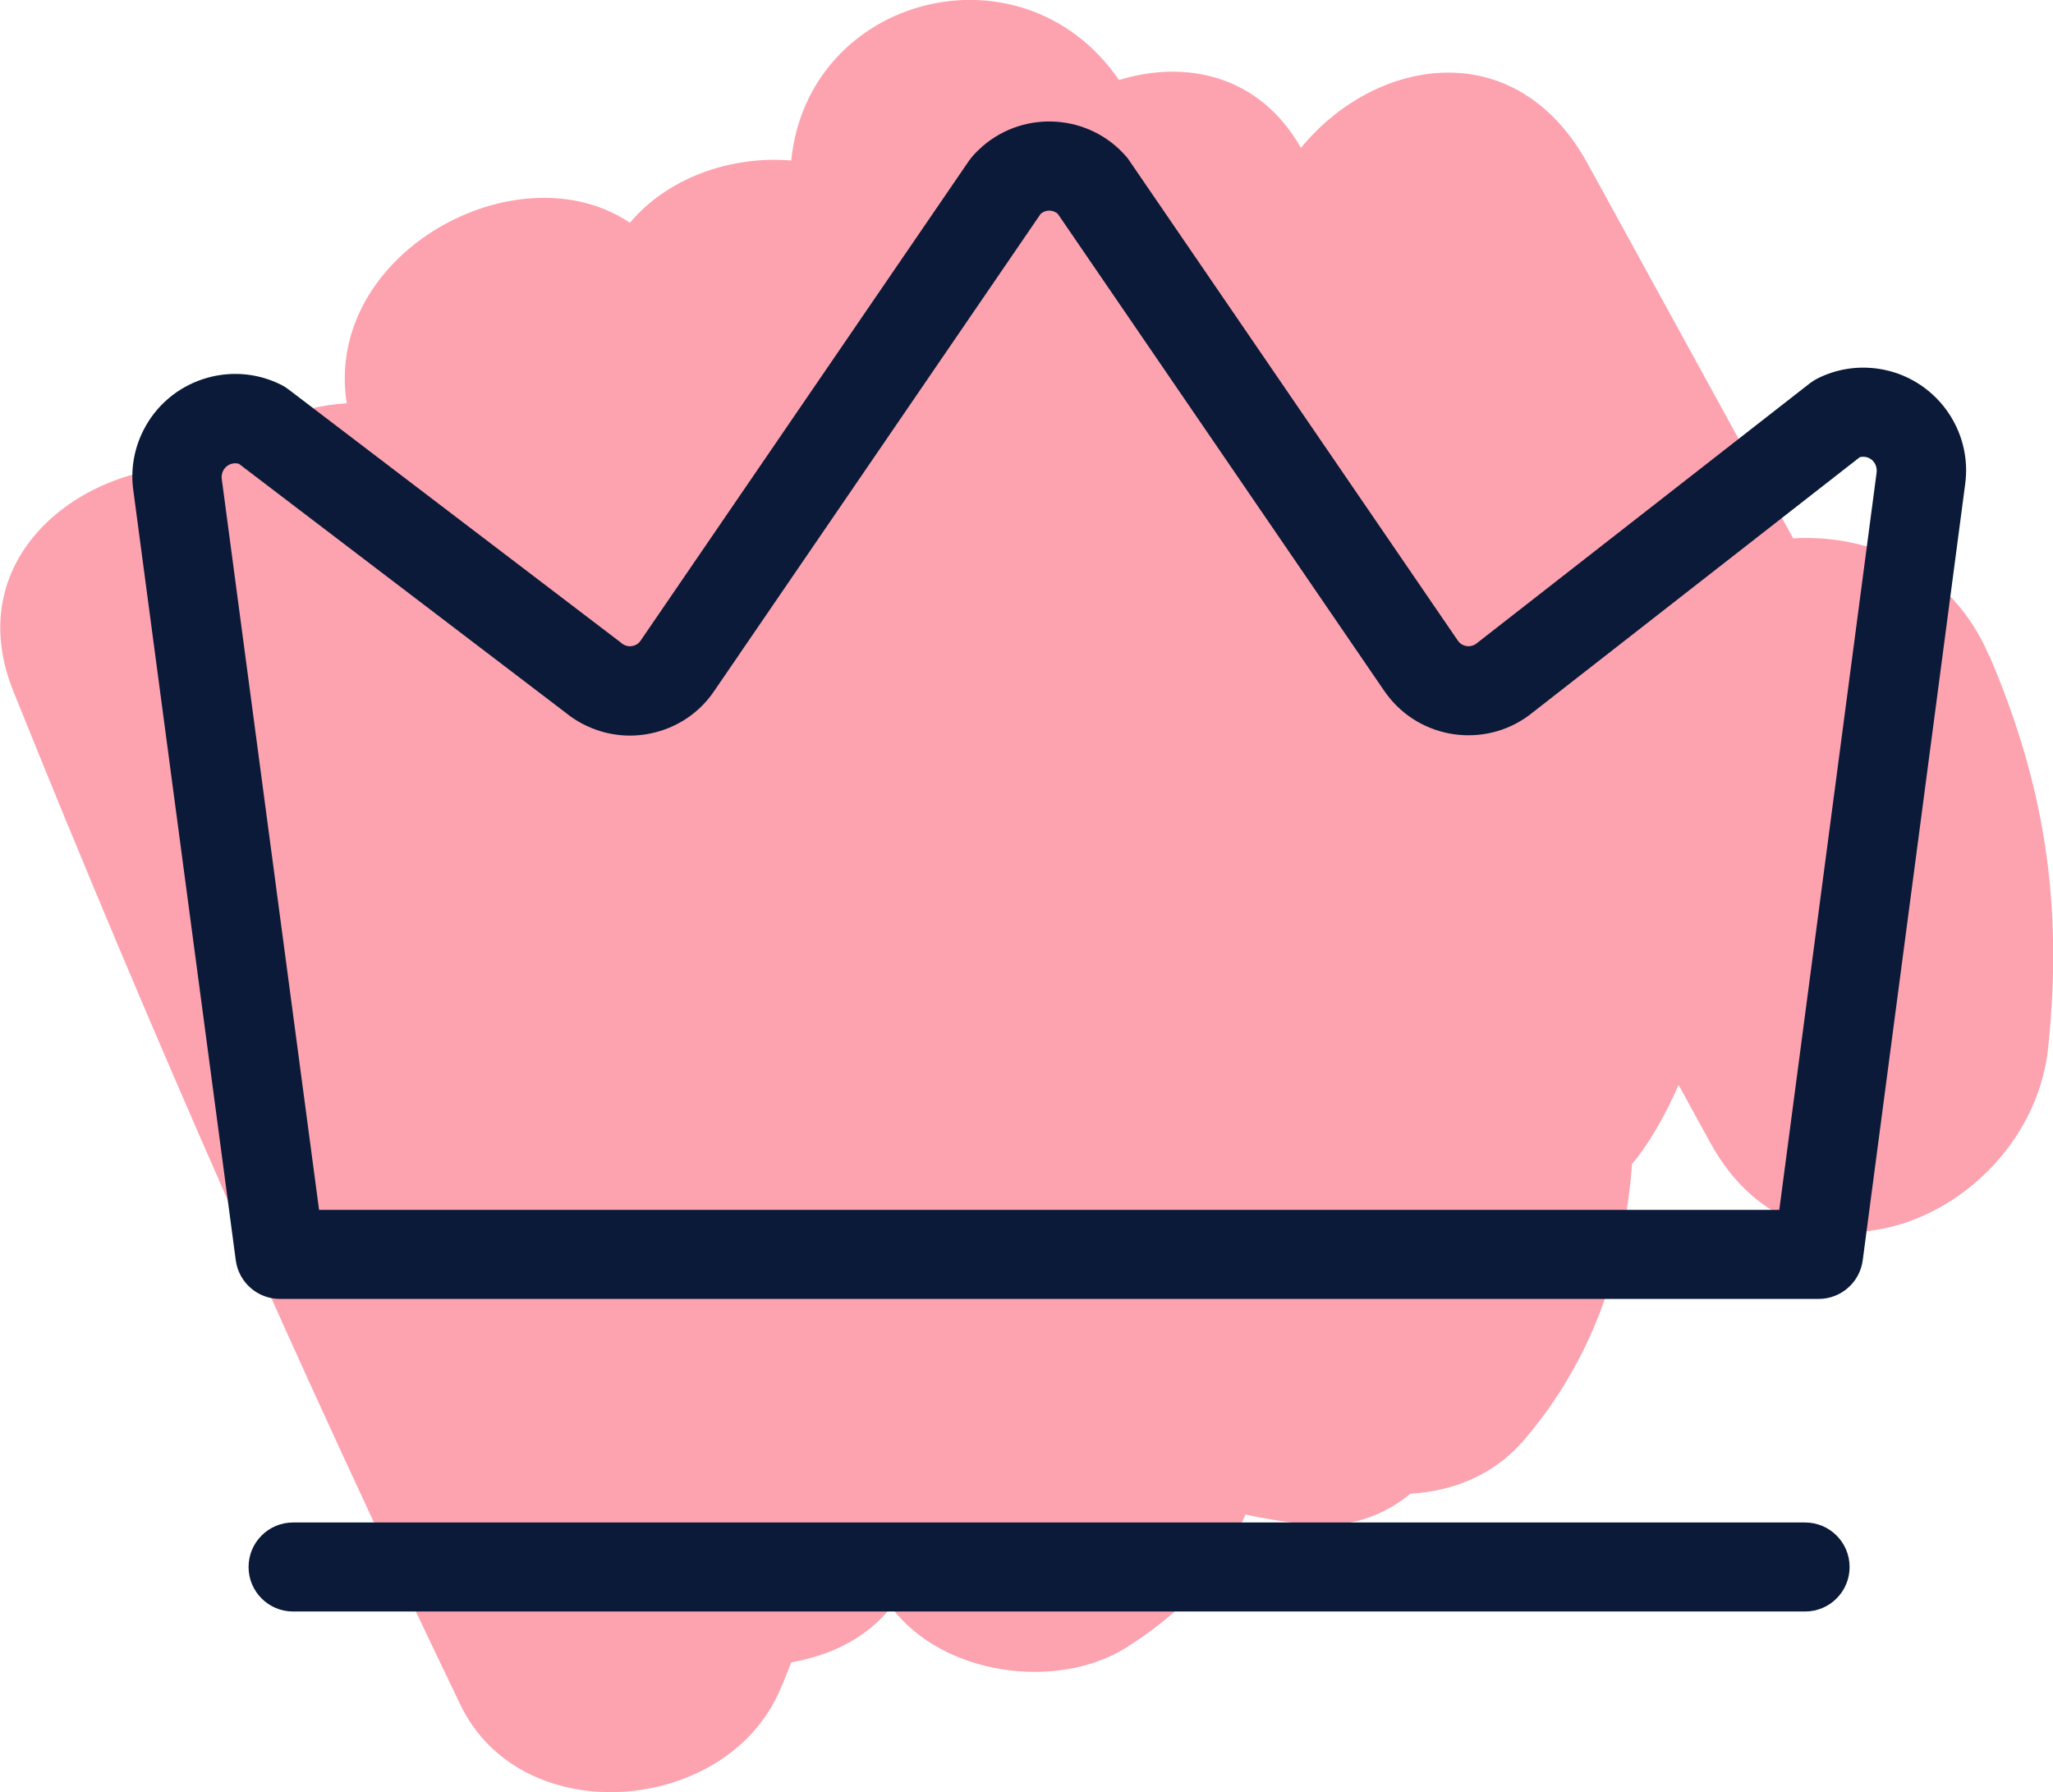 <?xml version="1.0" encoding="UTF-8"?><svg id="Layer_2" xmlns="http://www.w3.org/2000/svg" viewBox="0 0 184.51 161.05"><defs><style>.cls-1{fill:#0b1a38;}.cls-2{fill:#fda3b0;}</style></defs><g id="GUIDELINES"><path class="cls-2" d="M178.77,58.94c-3.36-7.88-10.72-10.96-17.61-10.56-6.15-11.22-12.31-22.43-18.46-33.65-6.52-11.88-19.2-9.51-25.78-1.44-3.69-6.51-10.29-7.96-16.35-6.1-8.69-12.63-27.96-7.64-29.46,7.23-5.56-.44-11.15,1.61-14.5,5.6-10.06-6.77-27.56,2.71-25.45,16.22-4.66.27-9.38,2.39-12.71,5.71-10.7-.69-22.18,7.93-17.25,20.17,12.39,30.81,25.76,61.15,40.17,91.07,5.35,11.11,22.8,9.93,28.23-.28.61-1.14,1.03-2.34,1.52-3.52,3.3-.58,6.4-2,8.56-4.48.15-.17.25-.34.4-.52,4.57,6.2,14.97,7.57,21.16,3.66,5.49-3.47,8.83-7.47,10.69-11.94,1.69.36,3.47.66,5.4.87,3.81.42,6.97-.72,9.44-2.75,3.84-.21,7.55-1.71,10.21-4.83,6.11-7.14,9-15.63,9.7-24.81.15-.19.32-.36.46-.55,1.53-2.02,2.7-4.24,3.72-6.54.95,1.73,1.89,3.45,2.84,5.18,8.55,15.58,28.85,6.22,30.38-8.56,1.33-12.81-.26-23.4-5.29-35.2Z"/><path class="cls-1" d="M163.42,116.73H25.16c-2.01,0-3.7-1.48-3.97-3.47L11.99,44.13c-.27-1.84.03-3.75.9-5.46,2.29-4.54,7.86-6.37,12.4-4.08.22.11.43.24.62.39l29.83,22.72s.09.07.13.11c.03.03.06.05.1.07.34.22.66.22.88.17.21-.04.52-.16.73-.49l29.51-43.12c.09-.12.18-.24.28-.36.29-.34.61-.65.94-.94,3.82-3.3,9.62-2.88,12.92.94.1.11.19.23.27.36l29.48,43.07c.06.08.08.12.11.15.4.49,1.14.55,1.63.15.03-.03.06-.05.1-.08l29.83-23.28c.21-.16.43-.3.66-.42,1.71-.87,3.62-1.17,5.52-.89,5.03.75,8.52,5.45,7.77,10.49l-9.19,69.62c-.26,1.99-1.96,3.48-3.97,3.48ZM28.66,108.73h131.25l8.74-66.21c.11-.74-.35-1.36-1.02-1.46-.17-.02-.33-.02-.49.03l-29.37,22.92c-3.88,3.18-9.63,2.63-12.84-1.23-.21-.26-.41-.52-.59-.79l-29.27-42.77c-.43-.38-1.08-.4-1.53-.01,0,0-.01.01-.02.02l-29.3,42.82c-1.32,1.99-3.38,3.38-5.78,3.87-2.4.49-4.84,0-6.88-1.34-.24-.16-.49-.34-.72-.53l-29.37-22.37c-.55-.16-1.16.1-1.42.63-.11.23-.16.48-.12.73l8.75,65.72Z"/><path class="cls-1" d="M162.23,144.82H26.34c-2.21,0-4-1.79-4-4s1.79-4,4-4h135.89c2.21,0,4,1.79,4,4s-1.79,4-4,4Z"/></g></svg>